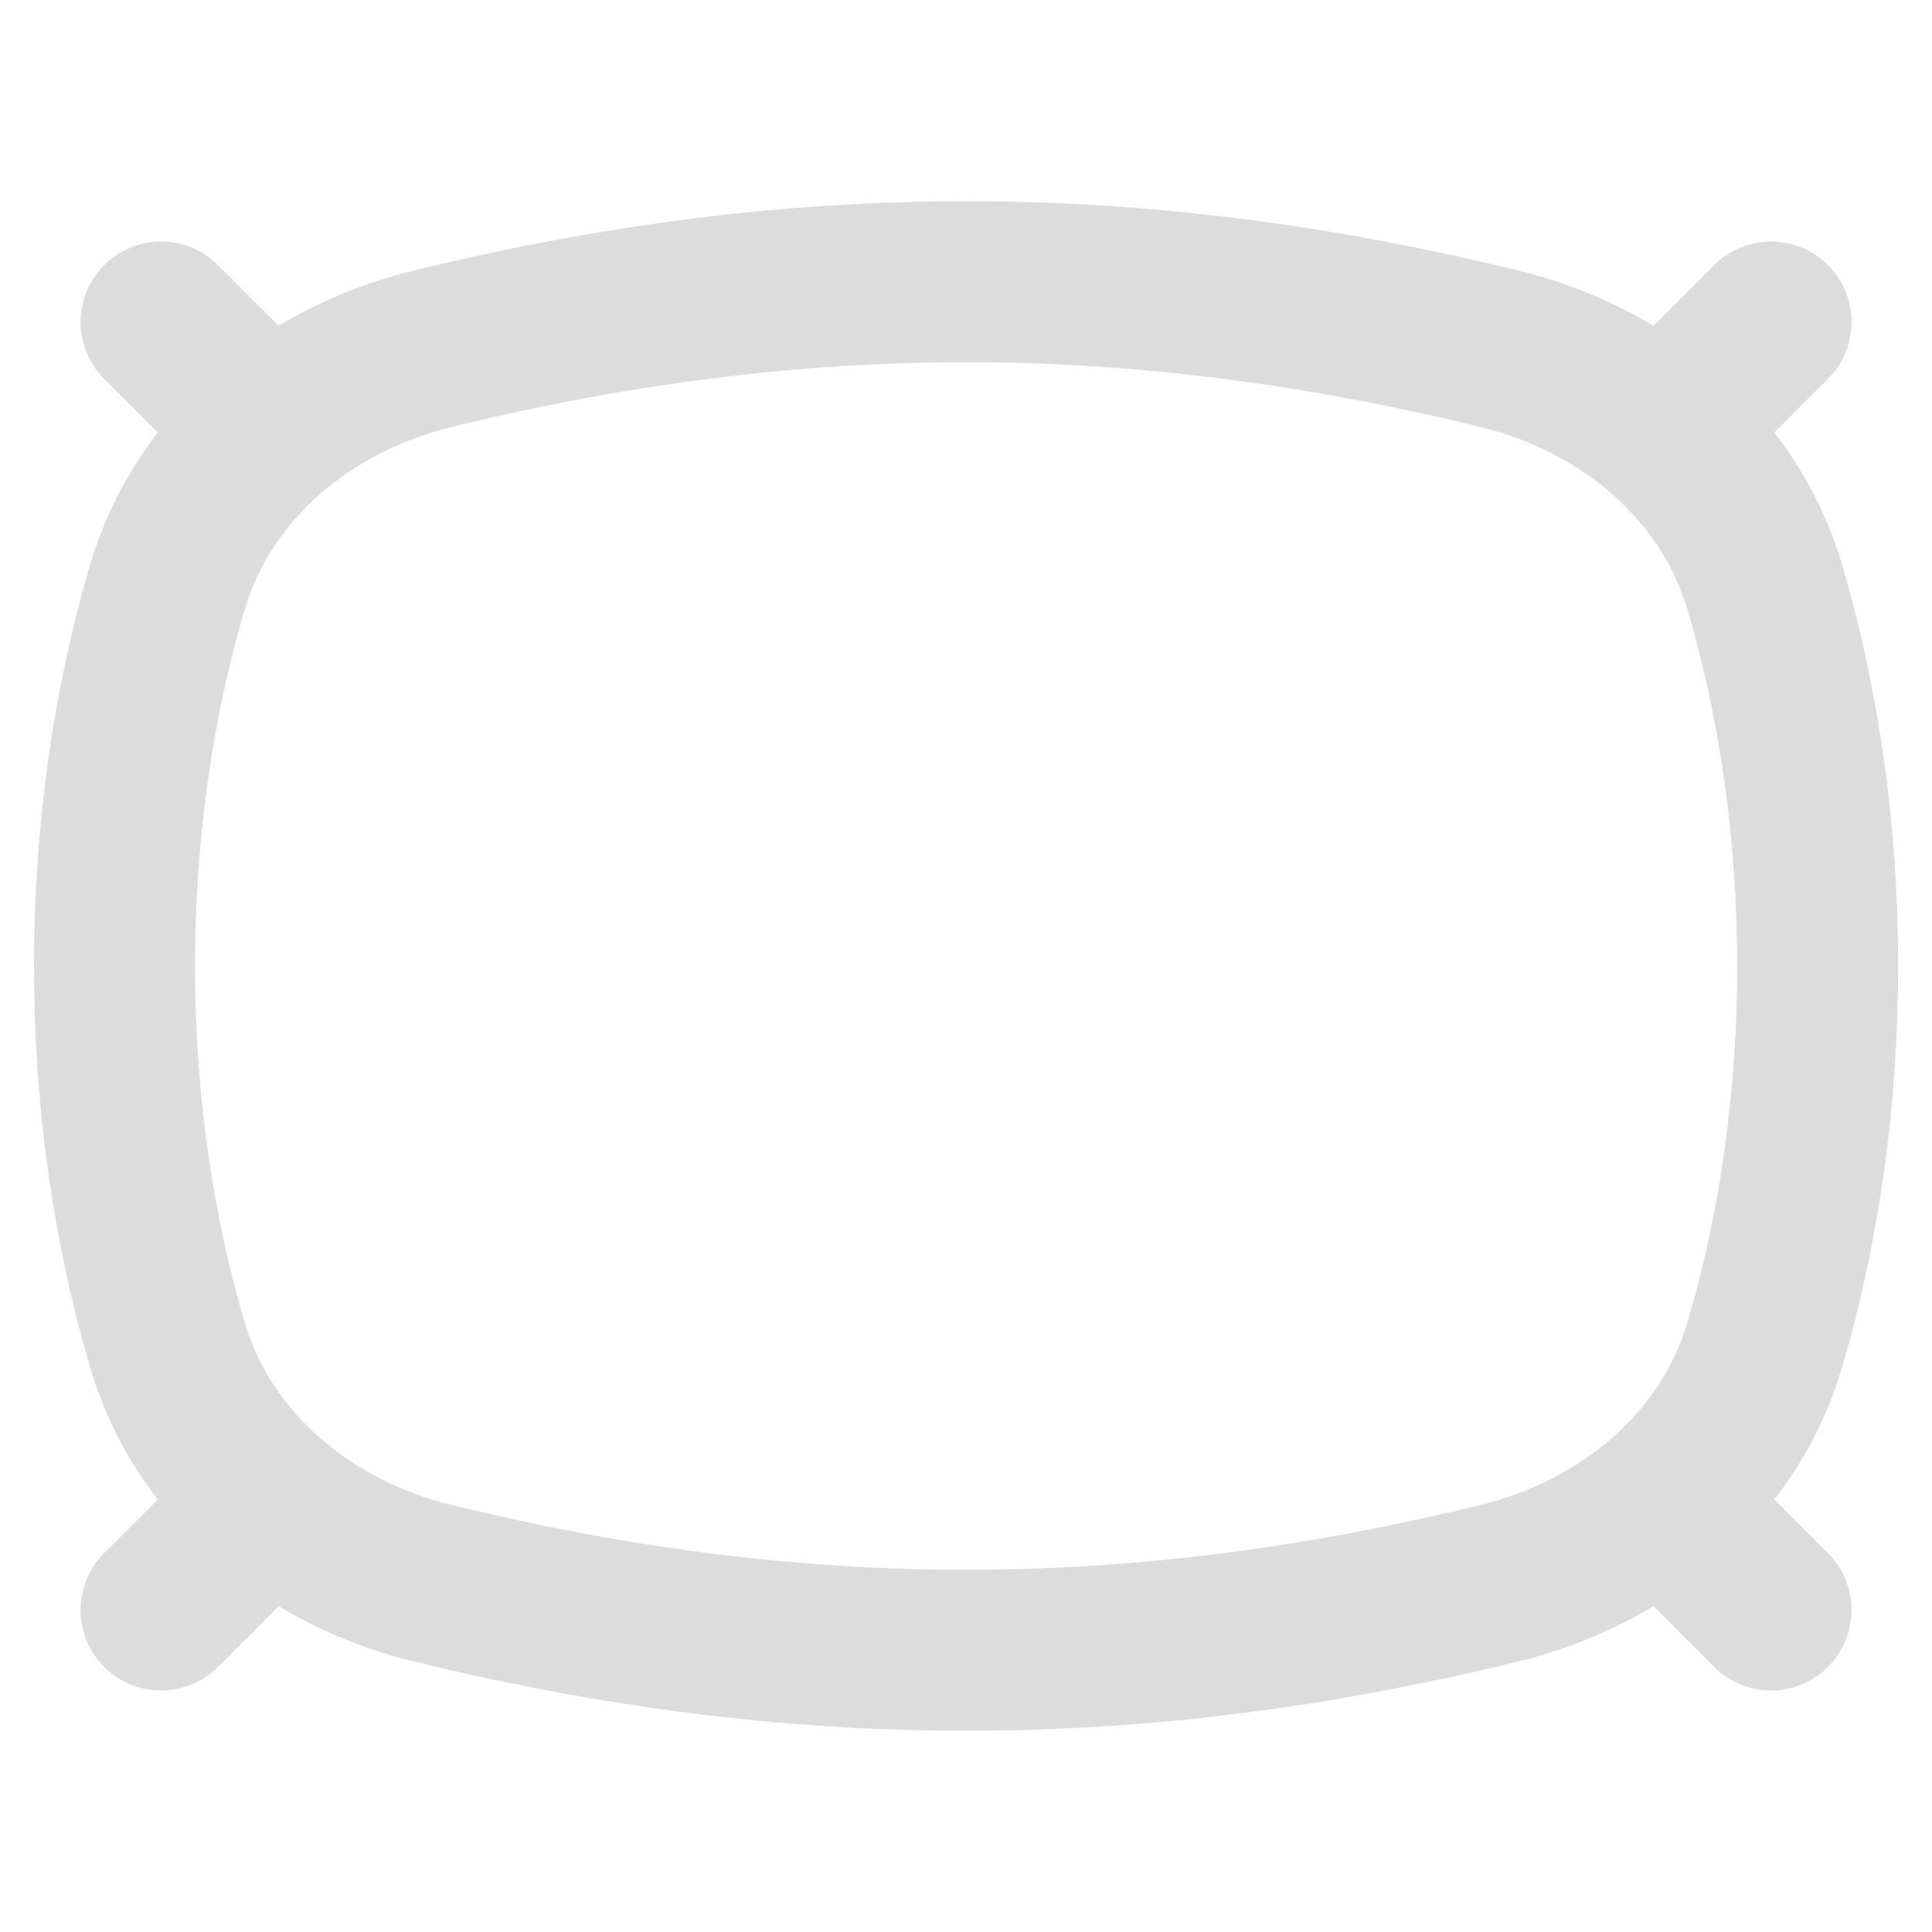 <?xml version="1.0" encoding="UTF-8"?> <svg xmlns="http://www.w3.org/2000/svg" width="24" height="24" viewBox="0 0 24 24" fill="none"> <path d="M21.001 5L22.001 4M3.001 5L2.001 4M21.001 19L22.001 20M3.001 19L2.001 20M5.374 4.333C9.922 3.222 14.079 3.222 18.628 4.333C20.162 4.707 21.469 5.769 21.919 7.283C22.8 10.247 22.8 13.753 21.919 16.717C21.469 18.231 20.162 19.293 18.628 19.667C14.079 20.778 9.922 20.778 5.374 19.667C3.839 19.293 2.533 18.231 2.083 16.717C1.202 13.753 1.202 10.247 2.083 7.283C2.533 5.769 3.839 4.707 5.374 4.333Z" stroke="#DCDCDC" stroke-width="2" stroke-linecap="round"></path> </svg> 